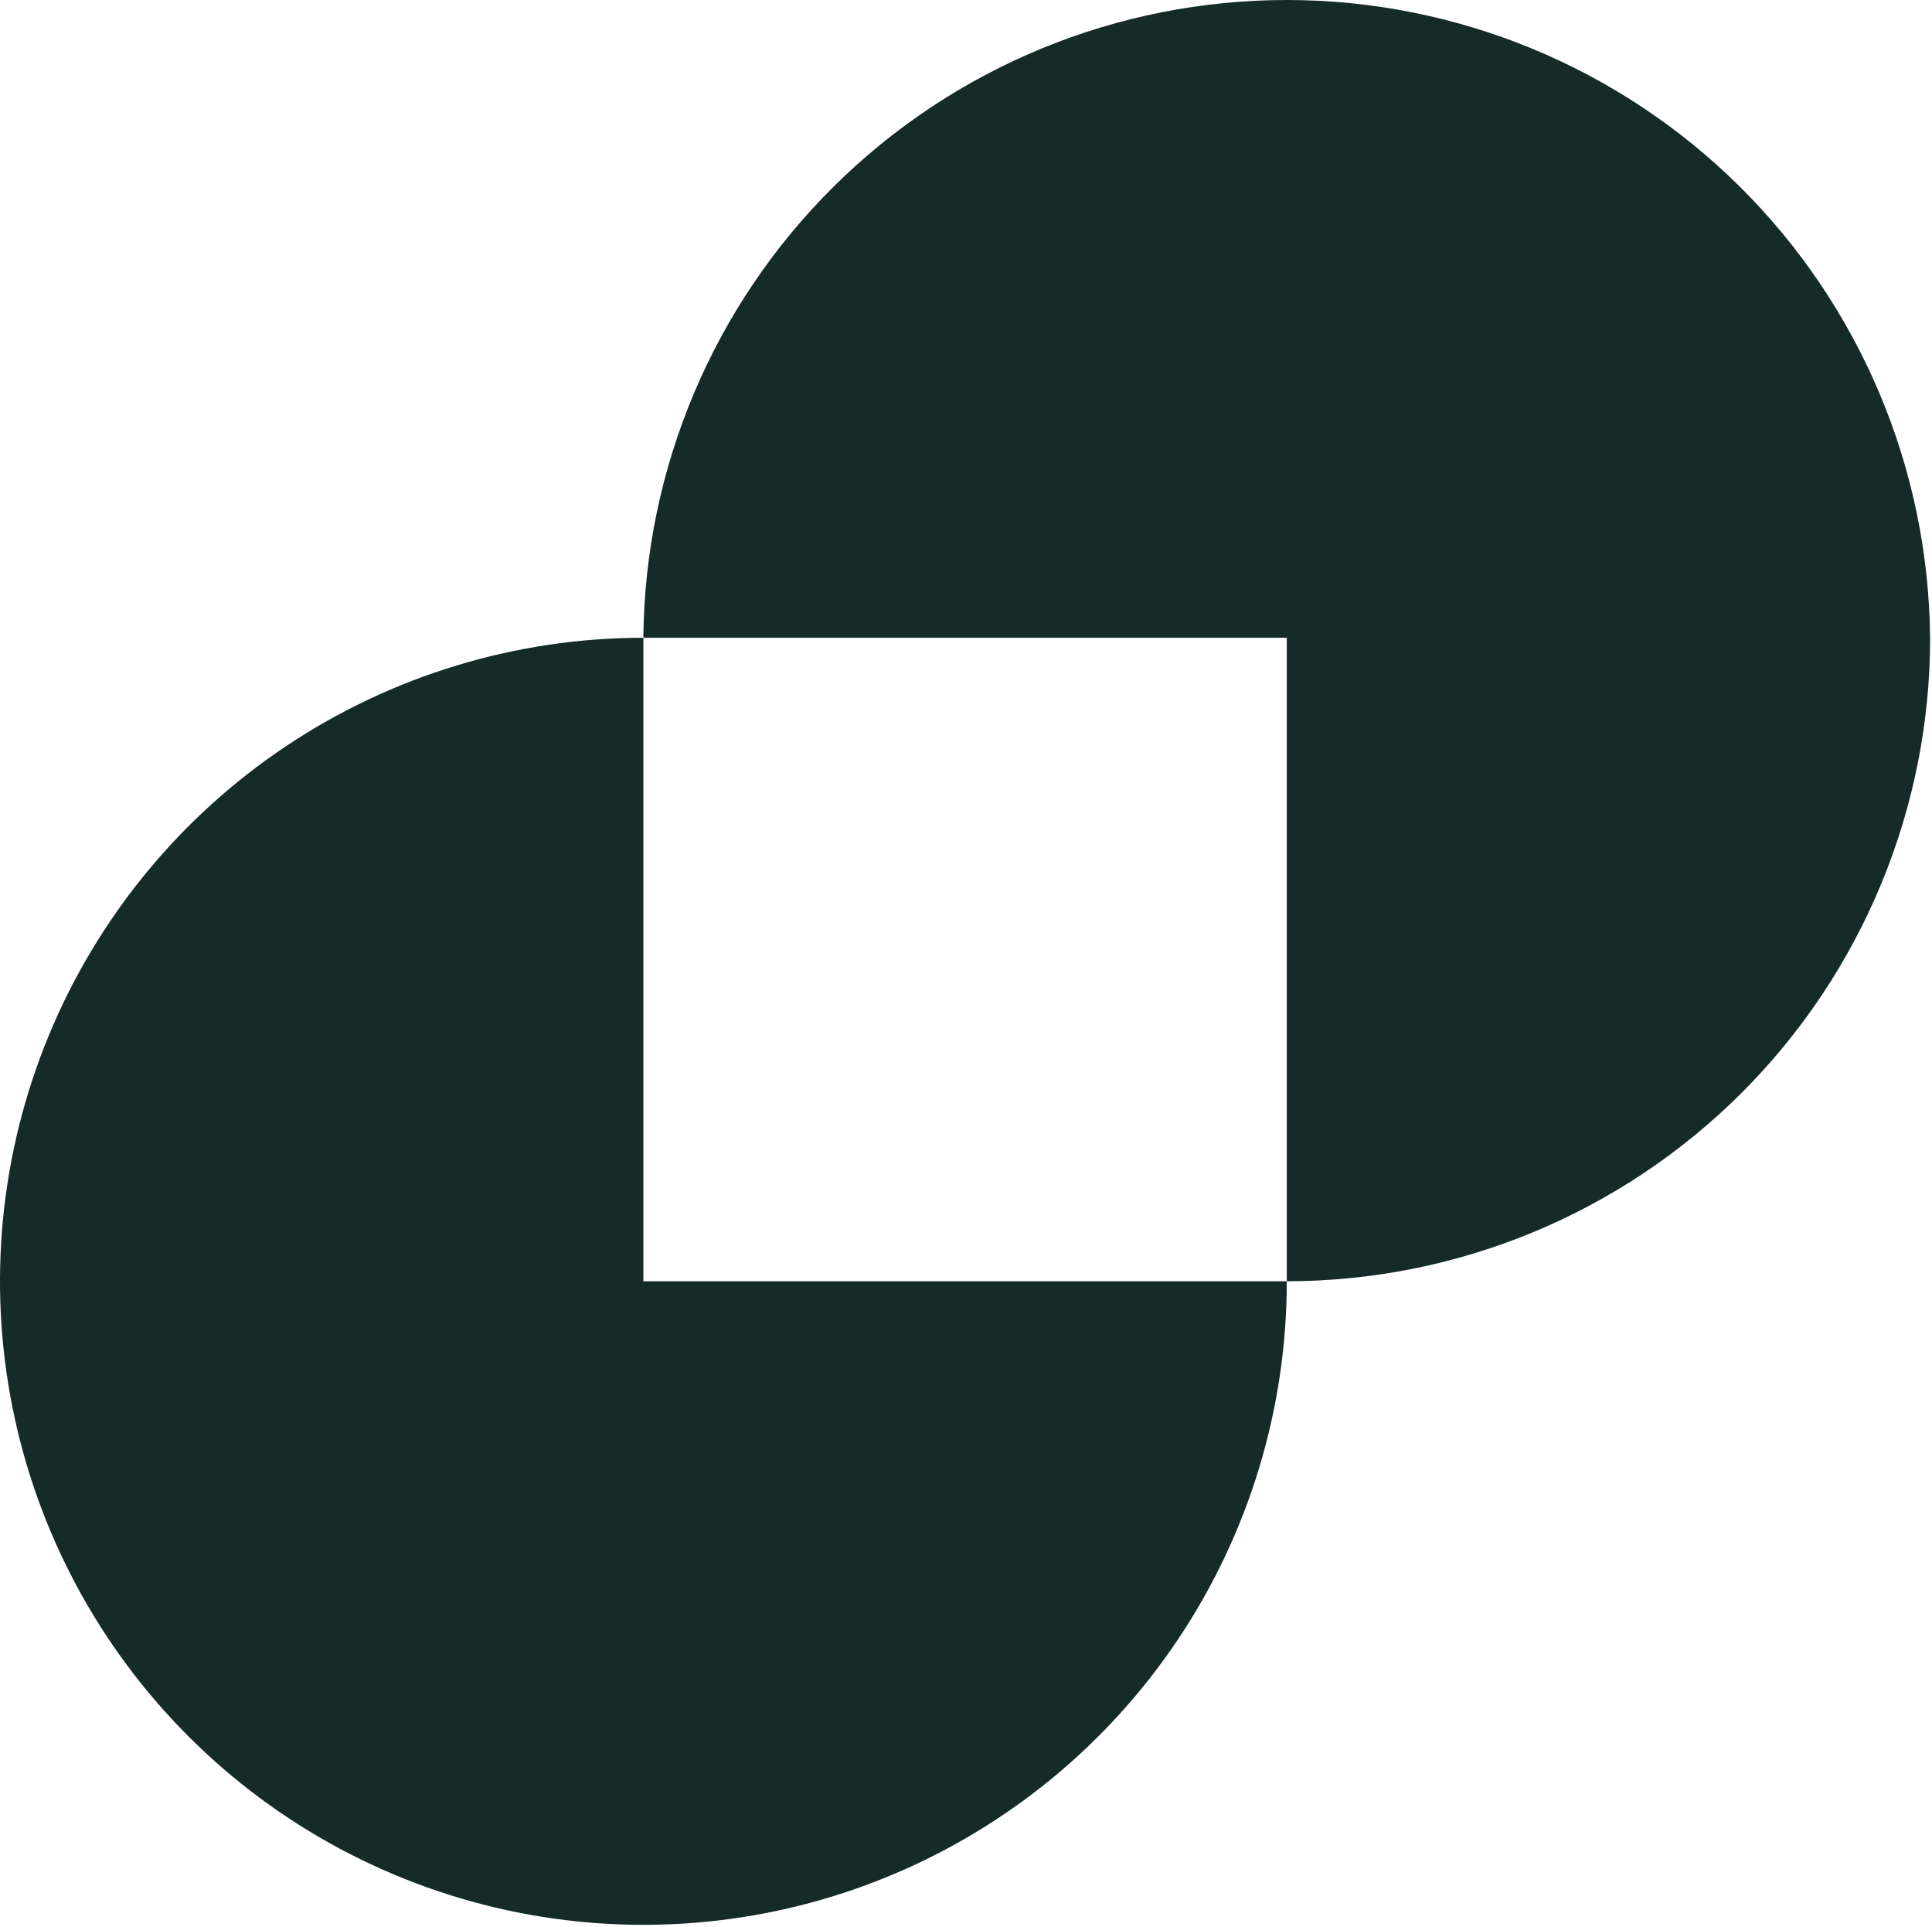 <svg width="374" height="373" viewBox="0 0 374 373" fill="none" xmlns="http://www.w3.org/2000/svg">
<path d="M373.639 123.434C373.639 156.464 360.518 188.141 337.162 211.497C313.806 234.853 282.129 247.974 249.099 247.974V123.434H124.539C124.833 90.596 138.085 59.203 161.409 36.086C184.734 12.97 216.245 0 249.084 0C281.923 0 313.434 12.97 336.759 36.086C360.083 59.203 373.335 90.596 373.629 123.434H373.639Z" fill="#152B28"/>
<path d="M249.1 247.975C249.102 272.608 241.799 296.689 228.115 317.173C214.431 337.656 194.98 353.621 172.223 363.05C149.465 372.479 124.422 374.947 100.261 370.143C76.101 365.339 53.907 353.479 36.487 336.062C19.067 318.645 7.203 296.453 2.395 272.293C-2.413 248.133 0.052 223.09 9.477 200.331C18.902 177.571 34.864 158.118 55.346 144.431C75.826 130.743 99.906 123.437 124.54 123.435V247.975H249.1Z" fill="#152B28"/>
</svg>
